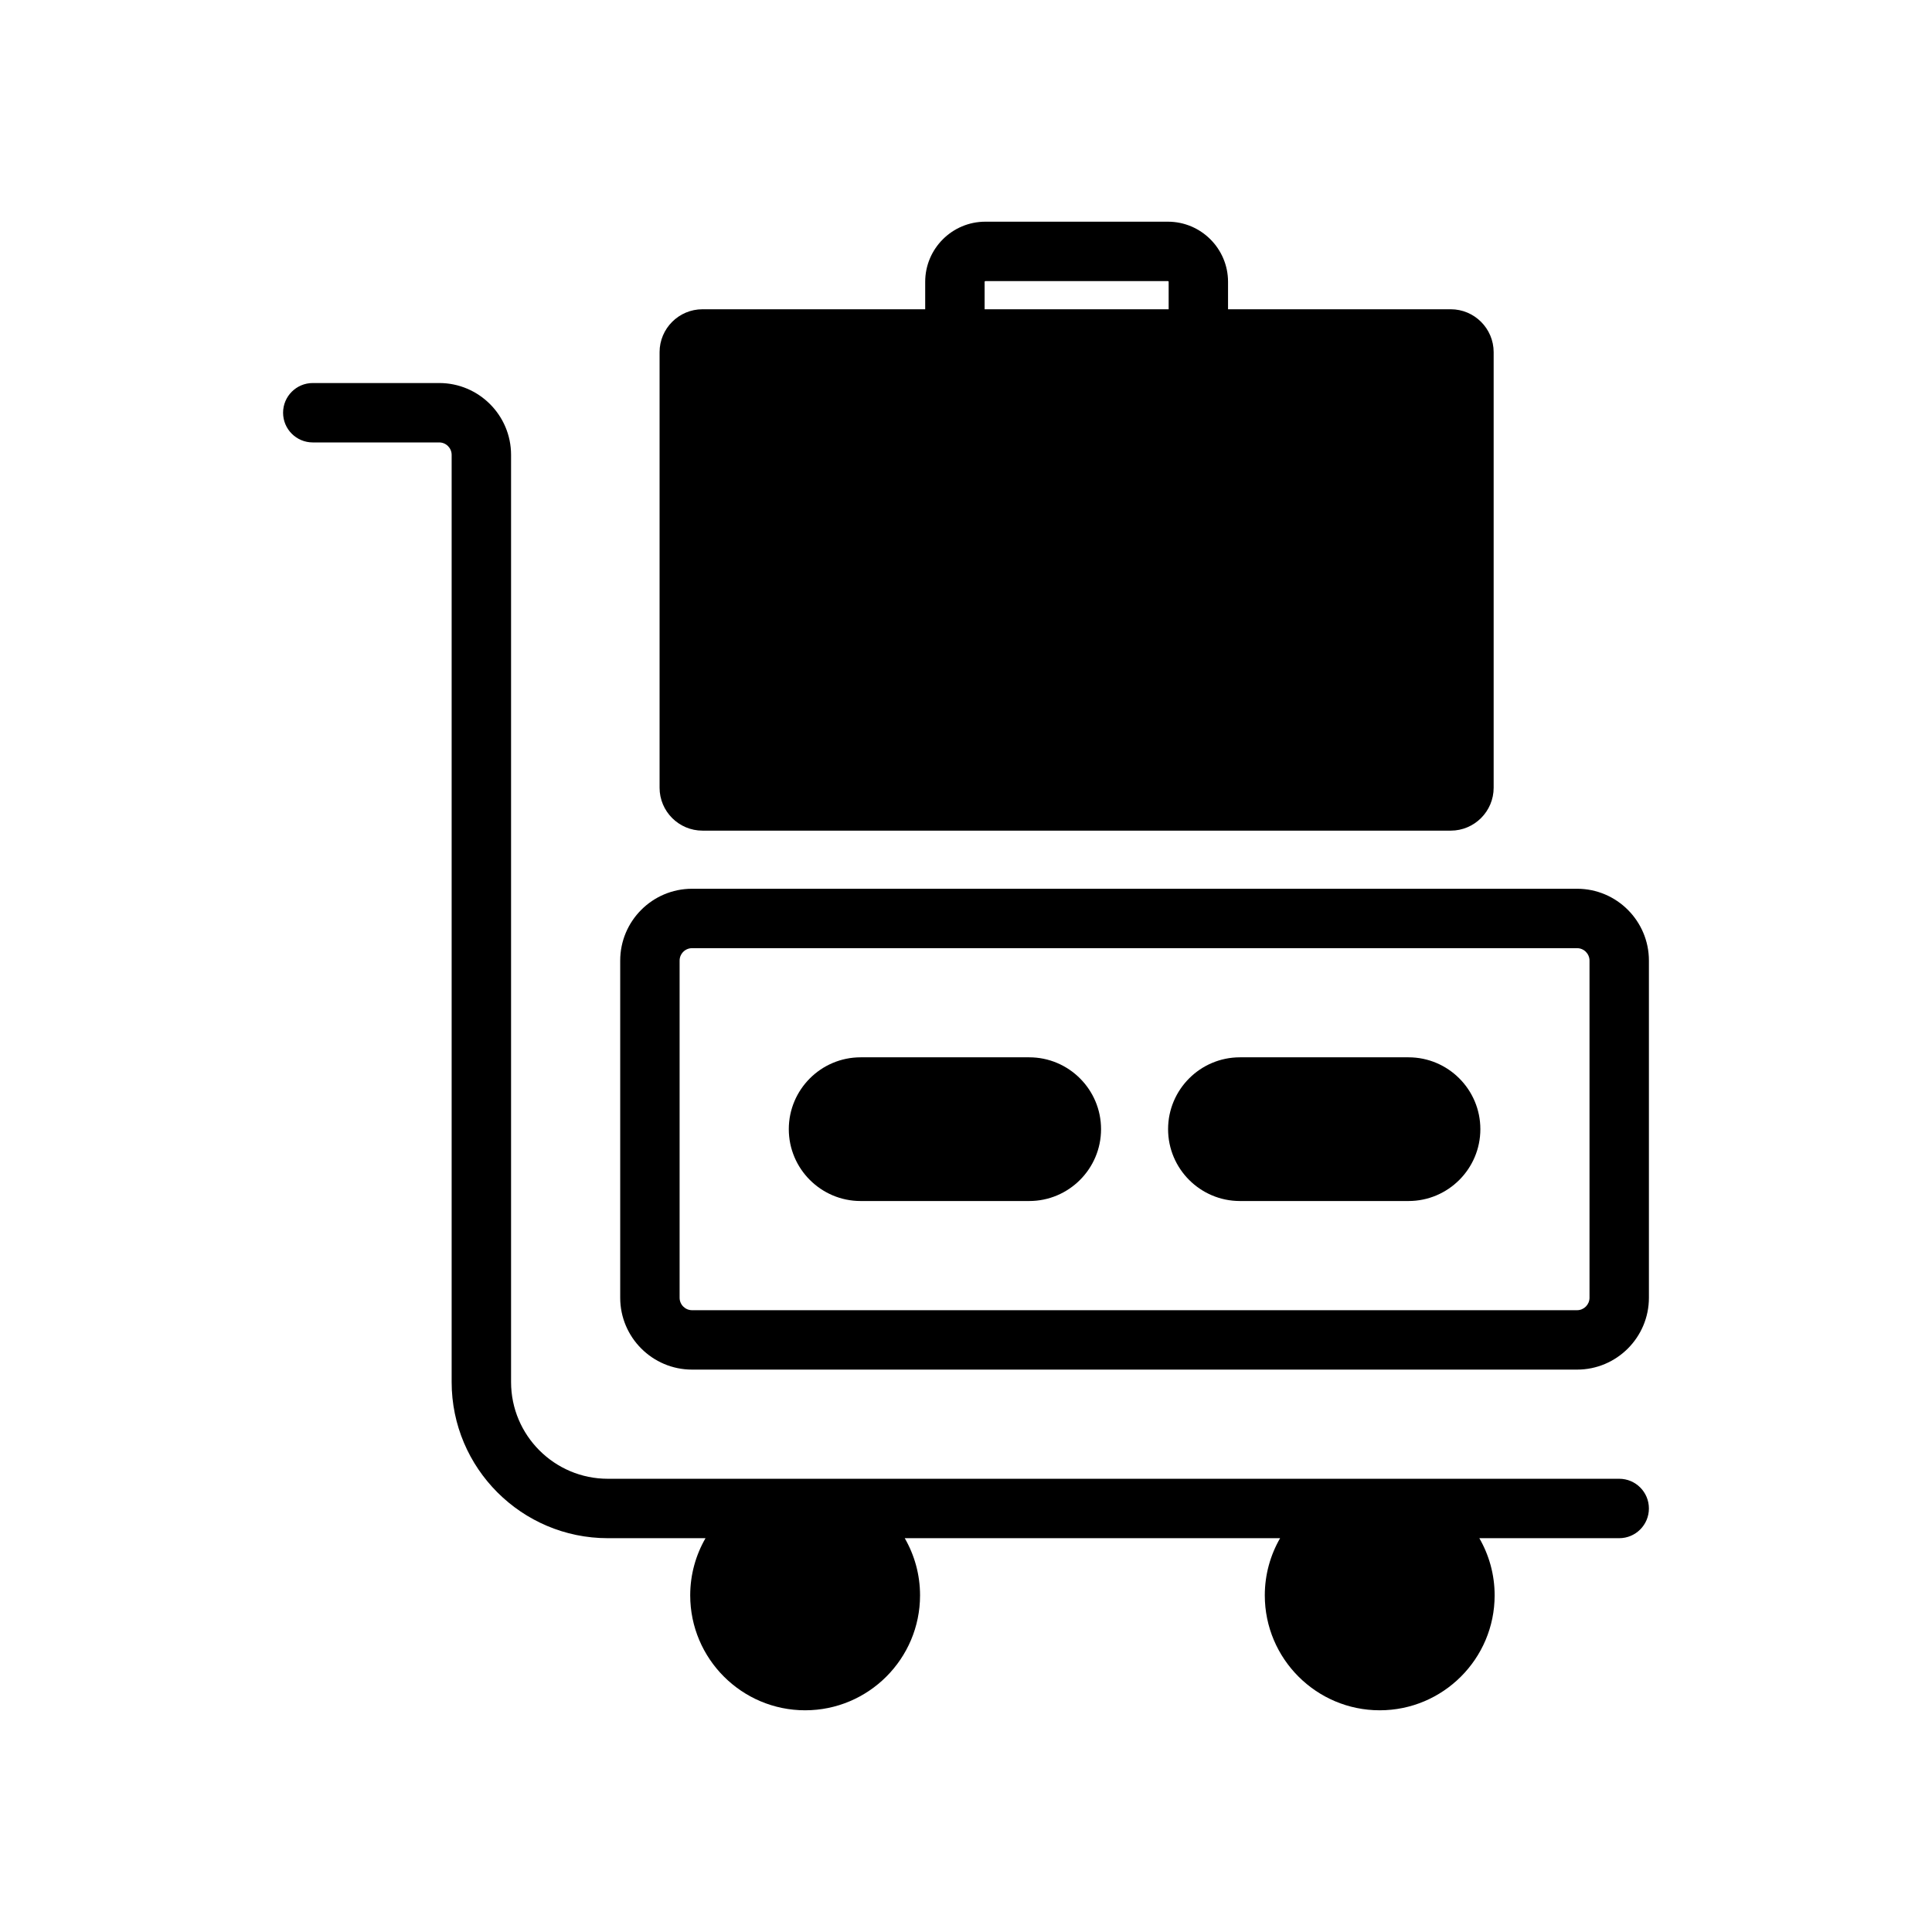 <?xml version="1.0" encoding="UTF-8"?>
<!-- Uploaded to: SVG Repo, www.svgrepo.com, Generator: SVG Repo Mixer Tools -->
<svg fill="#000000" width="800px" height="800px" version="1.1" viewBox="144 144 512 512" xmlns="http://www.w3.org/2000/svg">
 <g>
  <path d="m573.11 535.89h-268.04c-14.133 0-25.633-11.5-25.633-25.633v-245.71c0-10.5-8.543-19.039-19.039-19.039h-33.508c-4.348 0-7.871 3.523-7.871 7.871 0 4.348 3.523 7.871 7.871 7.871h33.504c1.816 0 3.297 1.48 3.297 3.297v245.71c0 22.816 18.562 41.379 41.379 41.379h25.898c-2.574 4.465-4.055 9.641-4.055 15.152 0 16.793 13.664 30.457 30.457 30.457 16.793 0 30.453-13.66 30.453-30.457 0-5.516-1.48-10.688-4.055-15.152h99.473c-2.574 4.465-4.055 9.641-4.055 15.152 0 16.793 13.664 30.457 30.457 30.457s30.453-13.66 30.453-30.457c0-5.516-1.48-10.688-4.055-15.152h37.066c4.348 0 7.871-3.523 7.871-7.871 0.004-4.352-3.519-7.875-7.867-7.875z"/>
  <path d="m561.94 379.53h-234.54c-10.5 0-19.039 8.543-19.039 19.039v89.348c0 10.5 8.543 19.043 19.039 19.043h234.54c10.5 0 19.039-8.543 19.039-19.043v-89.348c0-10.496-8.539-19.039-19.039-19.039zm3.297 108.39c0 1.816-1.48 3.297-3.297 3.297h-234.54c-1.816 0-3.297-1.48-3.297-3.297v-89.348c0-1.816 1.48-3.297 3.297-3.297h234.54c1.816 0 3.297 1.48 3.297 3.297z"/>
  <path d="m517.27 424.2h-44.676c-10.5 0-19.039 8.543-19.039 19.043s8.543 19.039 19.039 19.039h44.676c10.5 0 19.039-8.543 19.039-19.039 0.004-10.5-8.539-19.043-19.039-19.043z"/>
  <path d="m416.75 424.2h-44.672c-10.5 0-19.039 8.543-19.039 19.043s8.543 19.039 19.039 19.039h44.672c10.5 0 19.039-8.543 19.039-19.039 0.004-10.5-8.539-19.043-19.039-19.043z"/>
  <path d="m453.51 202.75h-48.387c-8.789 0-15.938 7.148-15.938 15.938v7.269h-59.016c-6.273 0-11.375 5.102-11.375 11.375v115.42c0 6.273 5.102 11.375 11.375 11.375h198.29c6.273 0 11.375-5.102 11.375-11.375v-115.42c0-6.273-5.102-11.375-11.375-11.375h-59.016v-7.269c0-8.785-7.148-15.938-15.938-15.938zm0.195 23.207h-48.773v-7.269c0-0.109 0.082-0.191 0.191-0.191h48.391c0.109 0 0.191 0.082 0.191 0.191z"/>
 </g>
</svg>